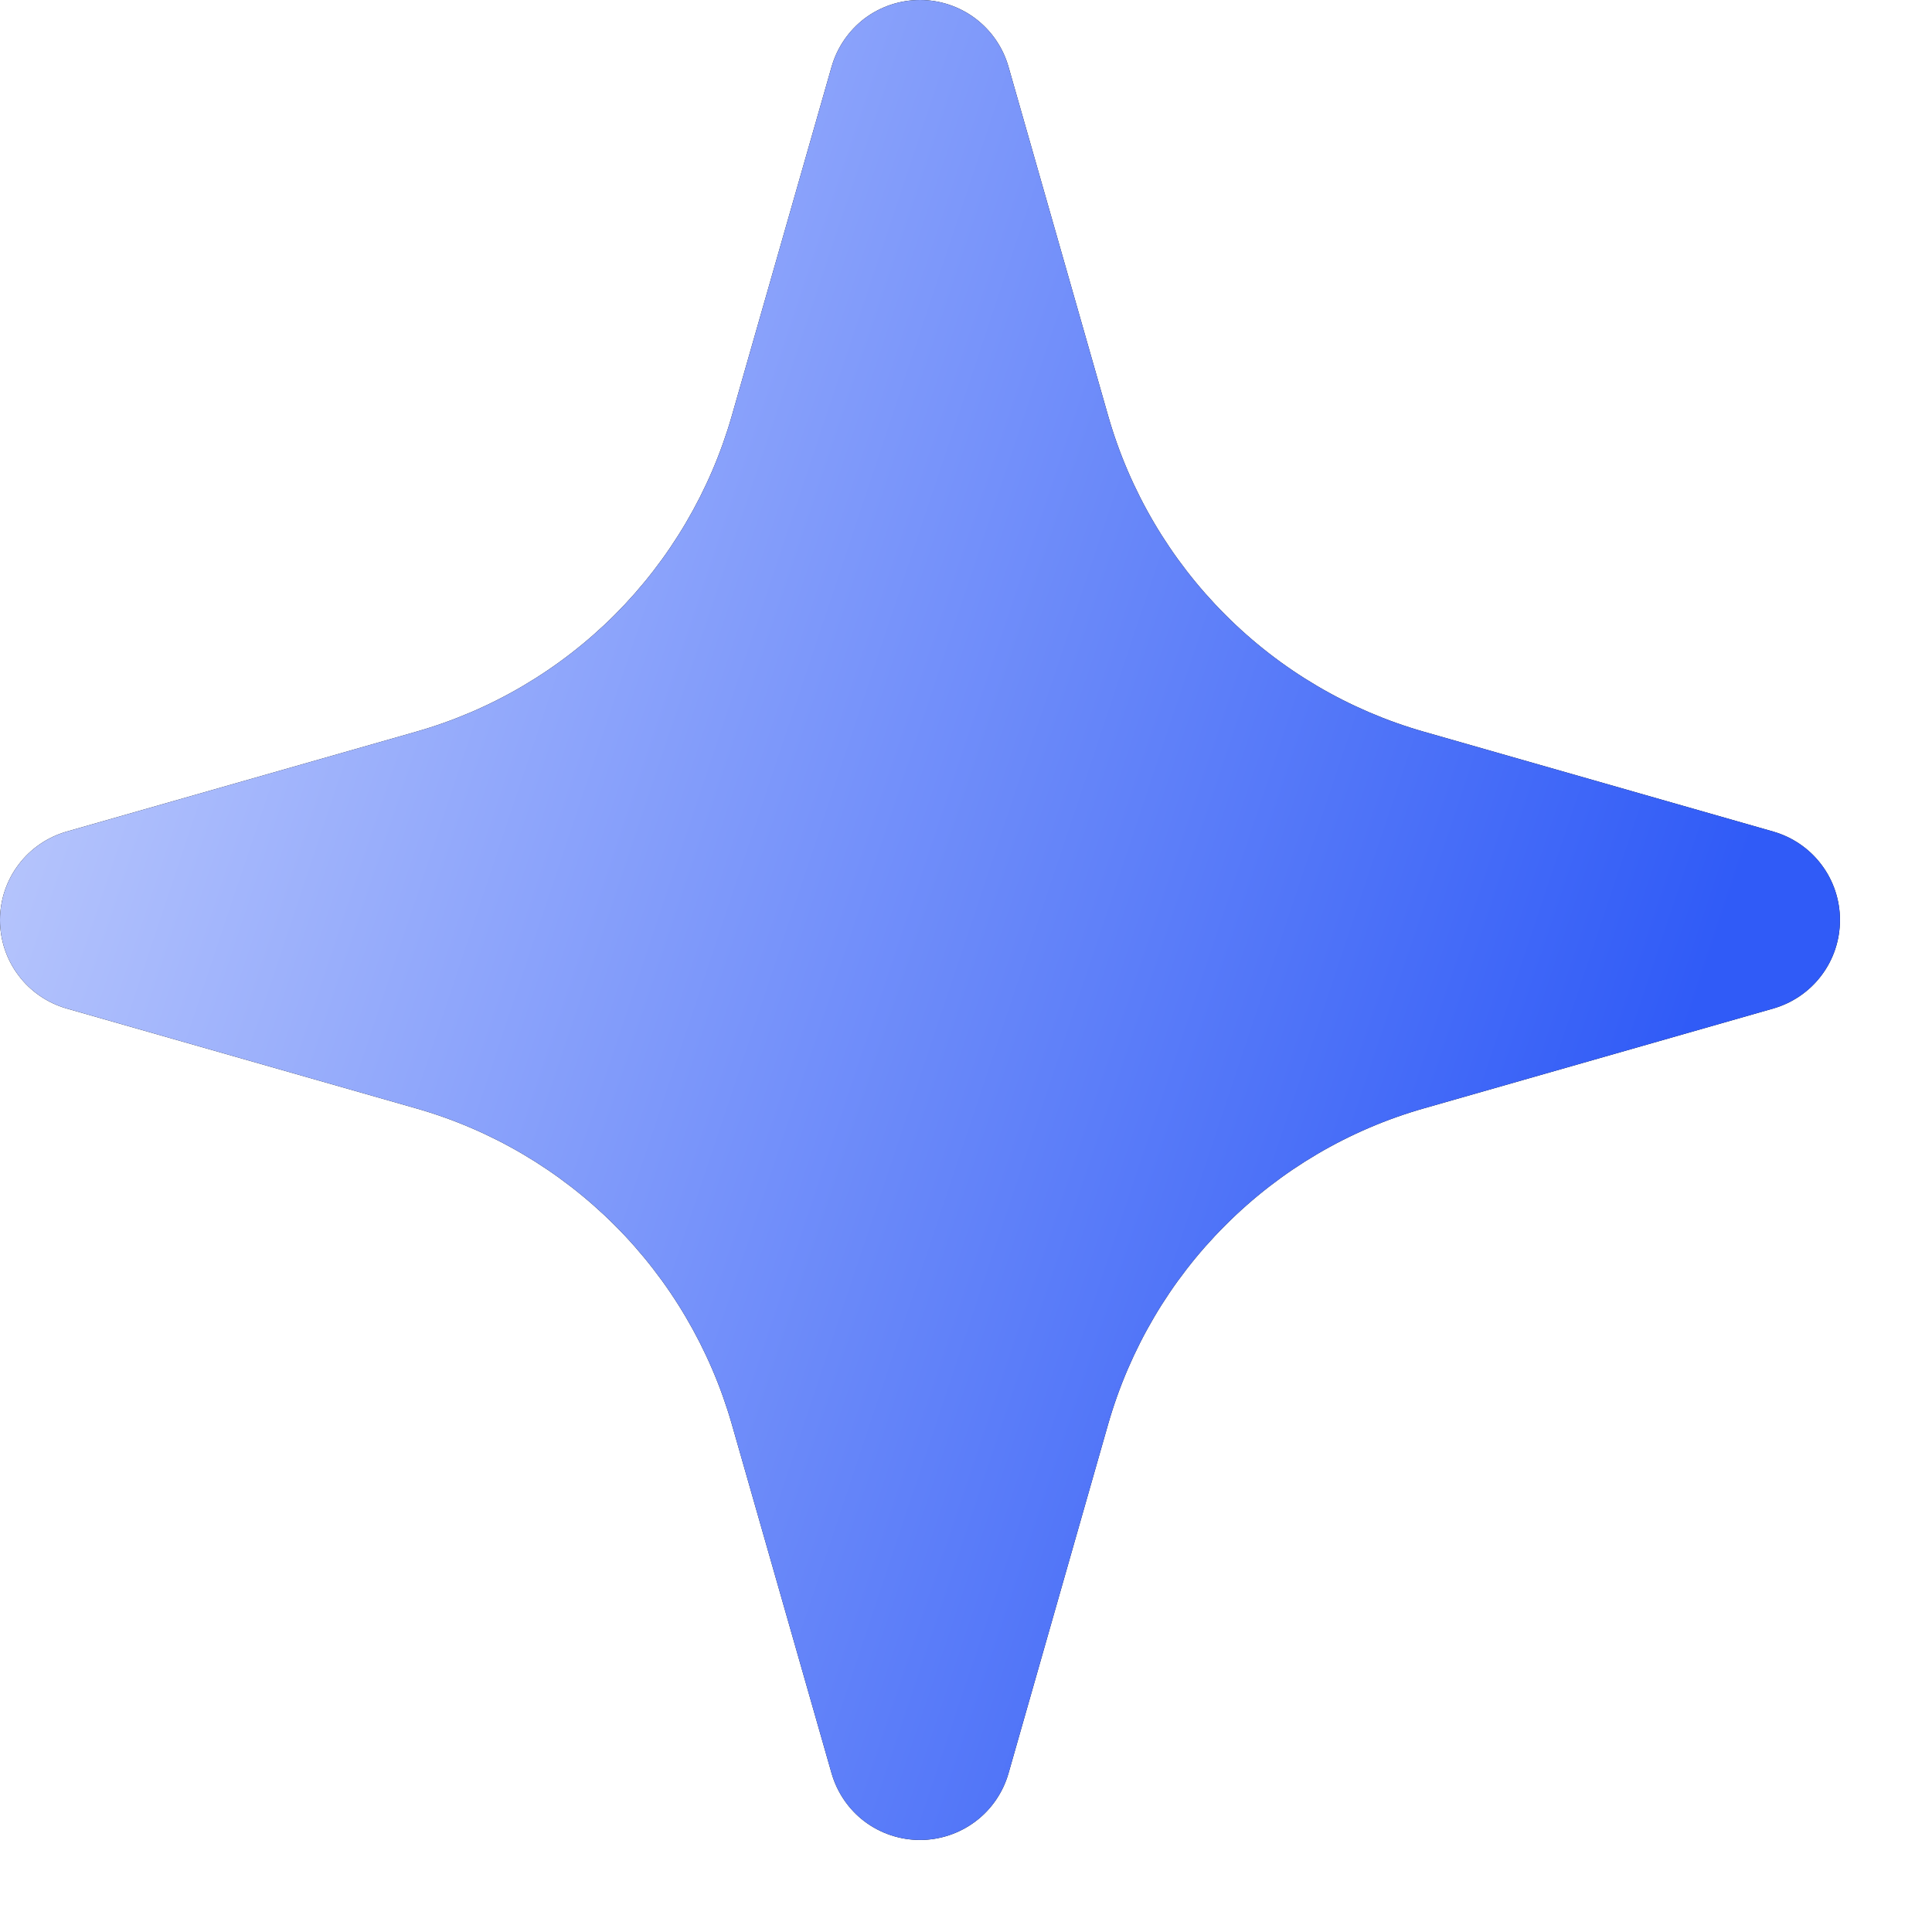 <?xml version="1.0" encoding="utf-8"?>
<svg xmlns="http://www.w3.org/2000/svg" fill="none" height="100%" overflow="visible" preserveAspectRatio="none" style="display: block;" viewBox="0 0 14 14" width="100%">
<g id="Vector">
<path clip-rule="evenodd" d="M6.667 0C6.812 2.98674e-05 6.952 0.047 7.068 0.134C7.184 0.222 7.268 0.344 7.308 0.484L8.03 3.013C8.186 3.558 8.478 4.054 8.879 4.455C9.279 4.856 9.775 5.148 10.32 5.303L12.85 6.026C12.989 6.066 13.112 6.15 13.199 6.266C13.286 6.381 13.333 6.522 13.333 6.667C13.333 6.812 13.286 6.953 13.199 7.068C13.112 7.184 12.989 7.268 12.85 7.308L10.32 8.031C9.775 8.186 9.279 8.478 8.879 8.879C8.478 9.279 8.186 9.776 8.03 10.32L7.308 12.85C7.268 12.989 7.184 13.112 7.068 13.199C6.952 13.286 6.811 13.333 6.667 13.333C6.522 13.333 6.381 13.286 6.265 13.199C6.15 13.112 6.066 12.989 6.026 12.85L5.303 10.32C5.147 9.776 4.855 9.279 4.455 8.879C4.054 8.478 3.558 8.186 3.013 8.031L0.483 7.308C0.344 7.268 0.221 7.184 0.134 7.068C0.047 6.953 0 6.812 0 6.667C0 6.522 0.047 6.381 0.134 6.266C0.221 6.15 0.344 6.066 0.483 6.026L3.013 5.303C3.558 5.148 4.054 4.856 4.455 4.455C4.855 4.054 5.147 3.558 5.303 3.013L6.026 0.484C6.066 0.344 6.15 0.222 6.265 0.134C6.381 0.047 6.522 2.98674e-05 6.667 0Z" fill="black" fill-rule="evenodd"/>
<path clip-rule="evenodd" d="M6.667 0C6.812 2.98674e-05 6.952 0.047 7.068 0.134C7.184 0.222 7.268 0.344 7.308 0.484L8.03 3.013C8.186 3.558 8.478 4.054 8.879 4.455C9.279 4.856 9.775 5.148 10.32 5.303L12.85 6.026C12.989 6.066 13.112 6.15 13.199 6.266C13.286 6.381 13.333 6.522 13.333 6.667C13.333 6.812 13.286 6.953 13.199 7.068C13.112 7.184 12.989 7.268 12.85 7.308L10.32 8.031C9.775 8.186 9.279 8.478 8.879 8.879C8.478 9.279 8.186 9.776 8.03 10.32L7.308 12.85C7.268 12.989 7.184 13.112 7.068 13.199C6.952 13.286 6.811 13.333 6.667 13.333C6.522 13.333 6.381 13.286 6.265 13.199C6.15 13.112 6.066 12.989 6.026 12.85L5.303 10.32C5.147 9.776 4.855 9.279 4.455 8.879C4.054 8.478 3.558 8.186 3.013 8.031L0.483 7.308C0.344 7.268 0.221 7.184 0.134 7.068C0.047 6.953 0 6.812 0 6.667C0 6.522 0.047 6.381 0.134 6.266C0.221 6.15 0.344 6.066 0.483 6.026L3.013 5.303C3.558 5.148 4.054 4.856 4.455 4.455C4.855 4.054 5.147 3.558 5.303 3.013L6.026 0.484C6.066 0.344 6.15 0.222 6.265 0.134C6.381 0.047 6.522 2.98674e-05 6.667 0Z" fill="url(#paint0_linear_0_80)" fill-rule="evenodd"/>
</g>
<defs>
<linearGradient gradientUnits="userSpaceOnUse" id="paint0_linear_0_80" x1="0.599" x2="13.243" y1="0.25" y2="4.477">
<stop stop-color="#C4D0FD"/>
<stop offset="1" stop-color="#305BF7"/>
</linearGradient>
</defs>
</svg>
